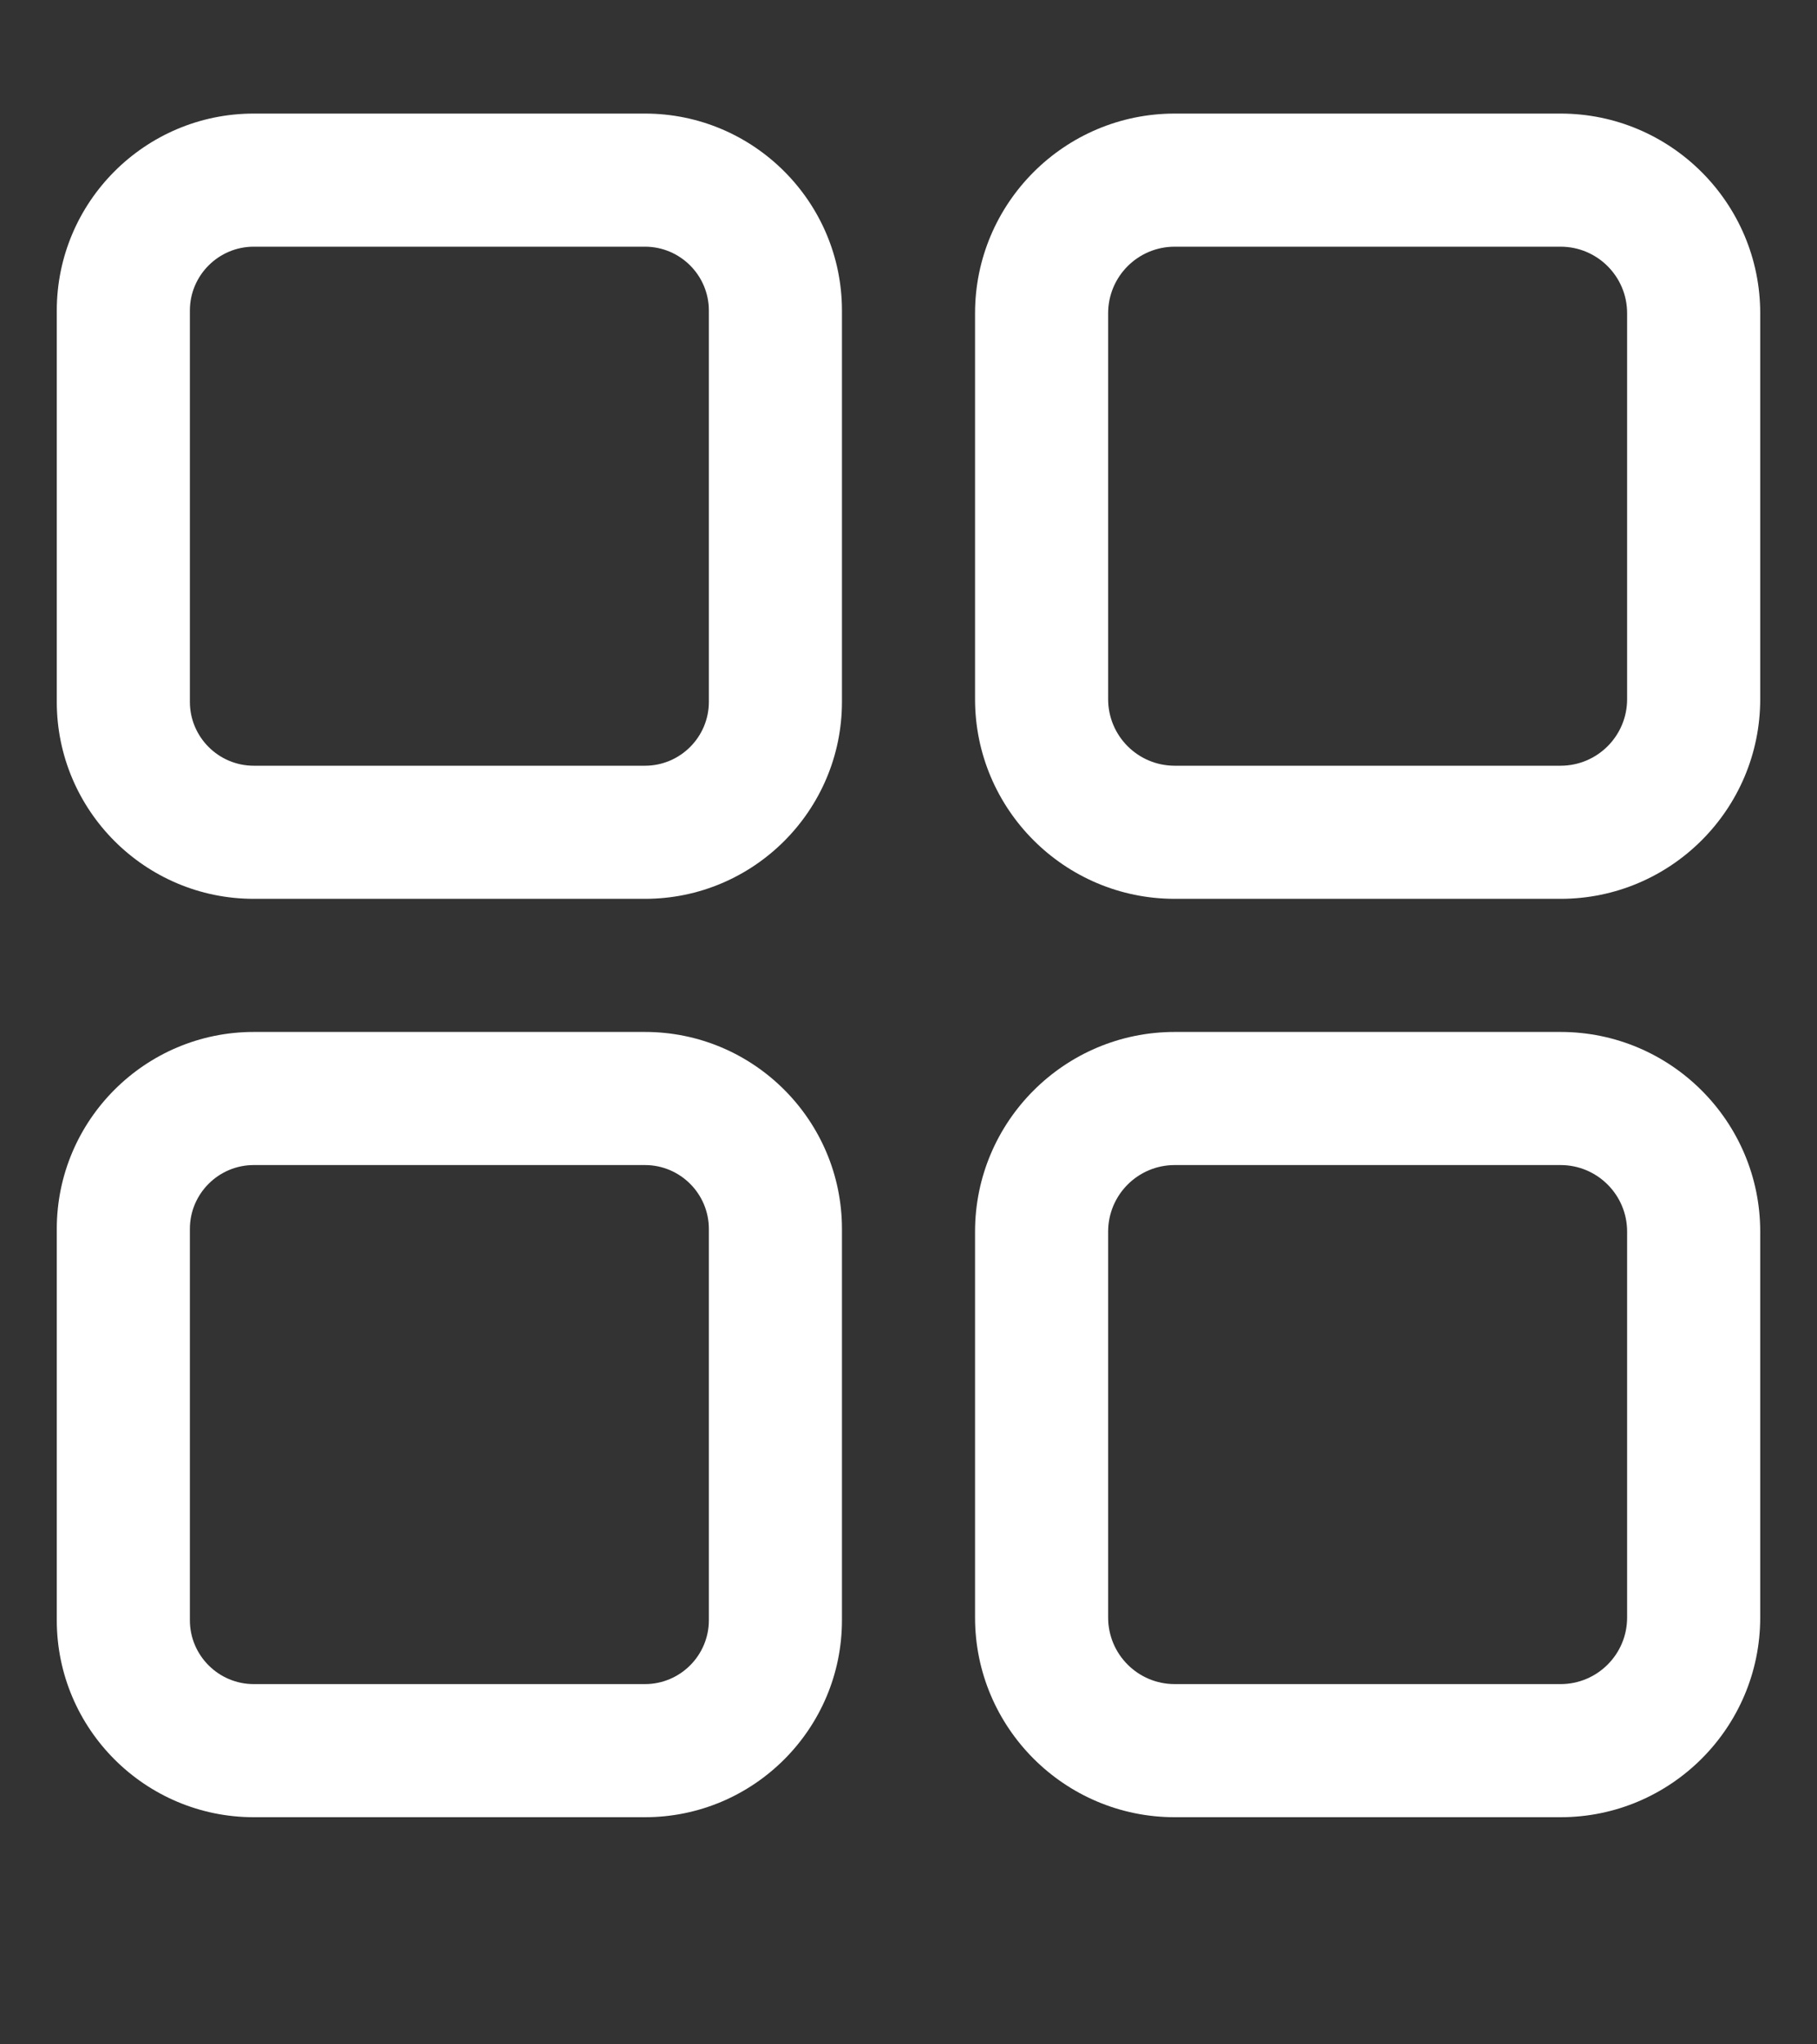 <?xml version="1.0" encoding="UTF-8"?>
<svg width="32px" height="36px" viewBox="0 0 32 36" version="1.1" xmlns="http://www.w3.org/2000/svg" xmlns:xlink="http://www.w3.org/1999/xlink">
    <rect x="0" y="0" width="32" height="36" fill="#333333" stroke="none"/>
    <!-- Generator: Sketch 51.3 (57544) - http://www.bohemiancoding.com/sketch -->
    <title>Artboard@2x</title>
    <desc>Created with Sketch.</desc>
    <defs></defs>
    <g id="Artboard" stroke="none" stroke-width="1" fill="none" fill-rule="evenodd">
        <g id="menu" transform="translate(1, 2)" fill="#FFFFFF" fill-rule="nonzero">
            <path d="M10.359,0 L3.469,0 C1.556,0 0,1.556 0,3.469 L0,10.359 C0,12.272 1.556,13.828 3.469,13.828 L10.359,13.828 C12.272,13.828 13.828,12.272 13.828,10.359 L13.828,3.469 C13.828,1.556 12.272,0 10.359,0 Z M11.484,10.359 C11.484,10.979 10.979,11.484 10.359,11.484 L3.469,11.484 C2.849,11.484 2.344,10.979 2.344,10.359 L2.344,3.469 C2.344,2.849 2.849,2.344 3.469,2.344 L10.359,2.344 C10.979,2.344 11.484,2.849 11.484,3.469 L11.484,10.359 Z" id="Shape"></path>
            <path d="M26.484,0 L19.688,0 C17.749,0 16.172,1.577 16.172,3.516 L16.172,10.312 C16.172,12.251 17.749,13.828 19.688,13.828 L26.484,13.828 C28.423,13.828 30,12.251 30,10.312 L30,3.516 C30,1.577 28.423,0 26.484,0 Z M27.656,10.312 C27.656,10.959 27.131,11.484 26.484,11.484 L19.688,11.484 C19.041,11.484 18.516,10.959 18.516,10.312 L18.516,3.516 C18.516,2.869 19.041,2.344 19.688,2.344 L26.484,2.344 C27.131,2.344 27.656,2.869 27.656,3.516 L27.656,10.312 Z" id="Shape"></path>
            <path d="M10.359,16.172 L3.469,16.172 C1.556,16.172 0,17.728 0,19.641 L0,26.531 C0,28.444 1.556,30 3.469,30 L10.359,30 C12.272,30 13.828,28.444 13.828,26.531 L13.828,19.641 C13.828,17.728 12.272,16.172 10.359,16.172 Z M11.484,26.531 C11.484,27.151 10.979,27.656 10.359,27.656 L3.469,27.656 C2.849,27.656 2.344,27.151 2.344,26.531 L2.344,19.641 C2.344,19.021 2.849,18.516 3.469,18.516 L10.359,18.516 C10.979,18.516 11.484,19.021 11.484,19.641 L11.484,26.531 Z" id="Shape"></path>
            <path d="M26.484,16.172 L19.688,16.172 C17.749,16.172 16.172,17.749 16.172,19.688 L16.172,26.484 C16.172,28.423 17.749,30 19.688,30 L26.484,30 C28.423,30 30,28.423 30,26.484 L30,19.688 C30,17.749 28.423,16.172 26.484,16.172 Z M27.656,26.484 C27.656,27.131 27.131,27.656 26.484,27.656 L19.688,27.656 C19.041,27.656 18.516,27.131 18.516,26.484 L18.516,19.688 C18.516,19.041 19.041,18.516 19.688,18.516 L26.484,18.516 C27.131,18.516 27.656,19.041 27.656,19.688 L27.656,26.484 Z" id="Shape"></path>
        </g>
    </g>
</svg>